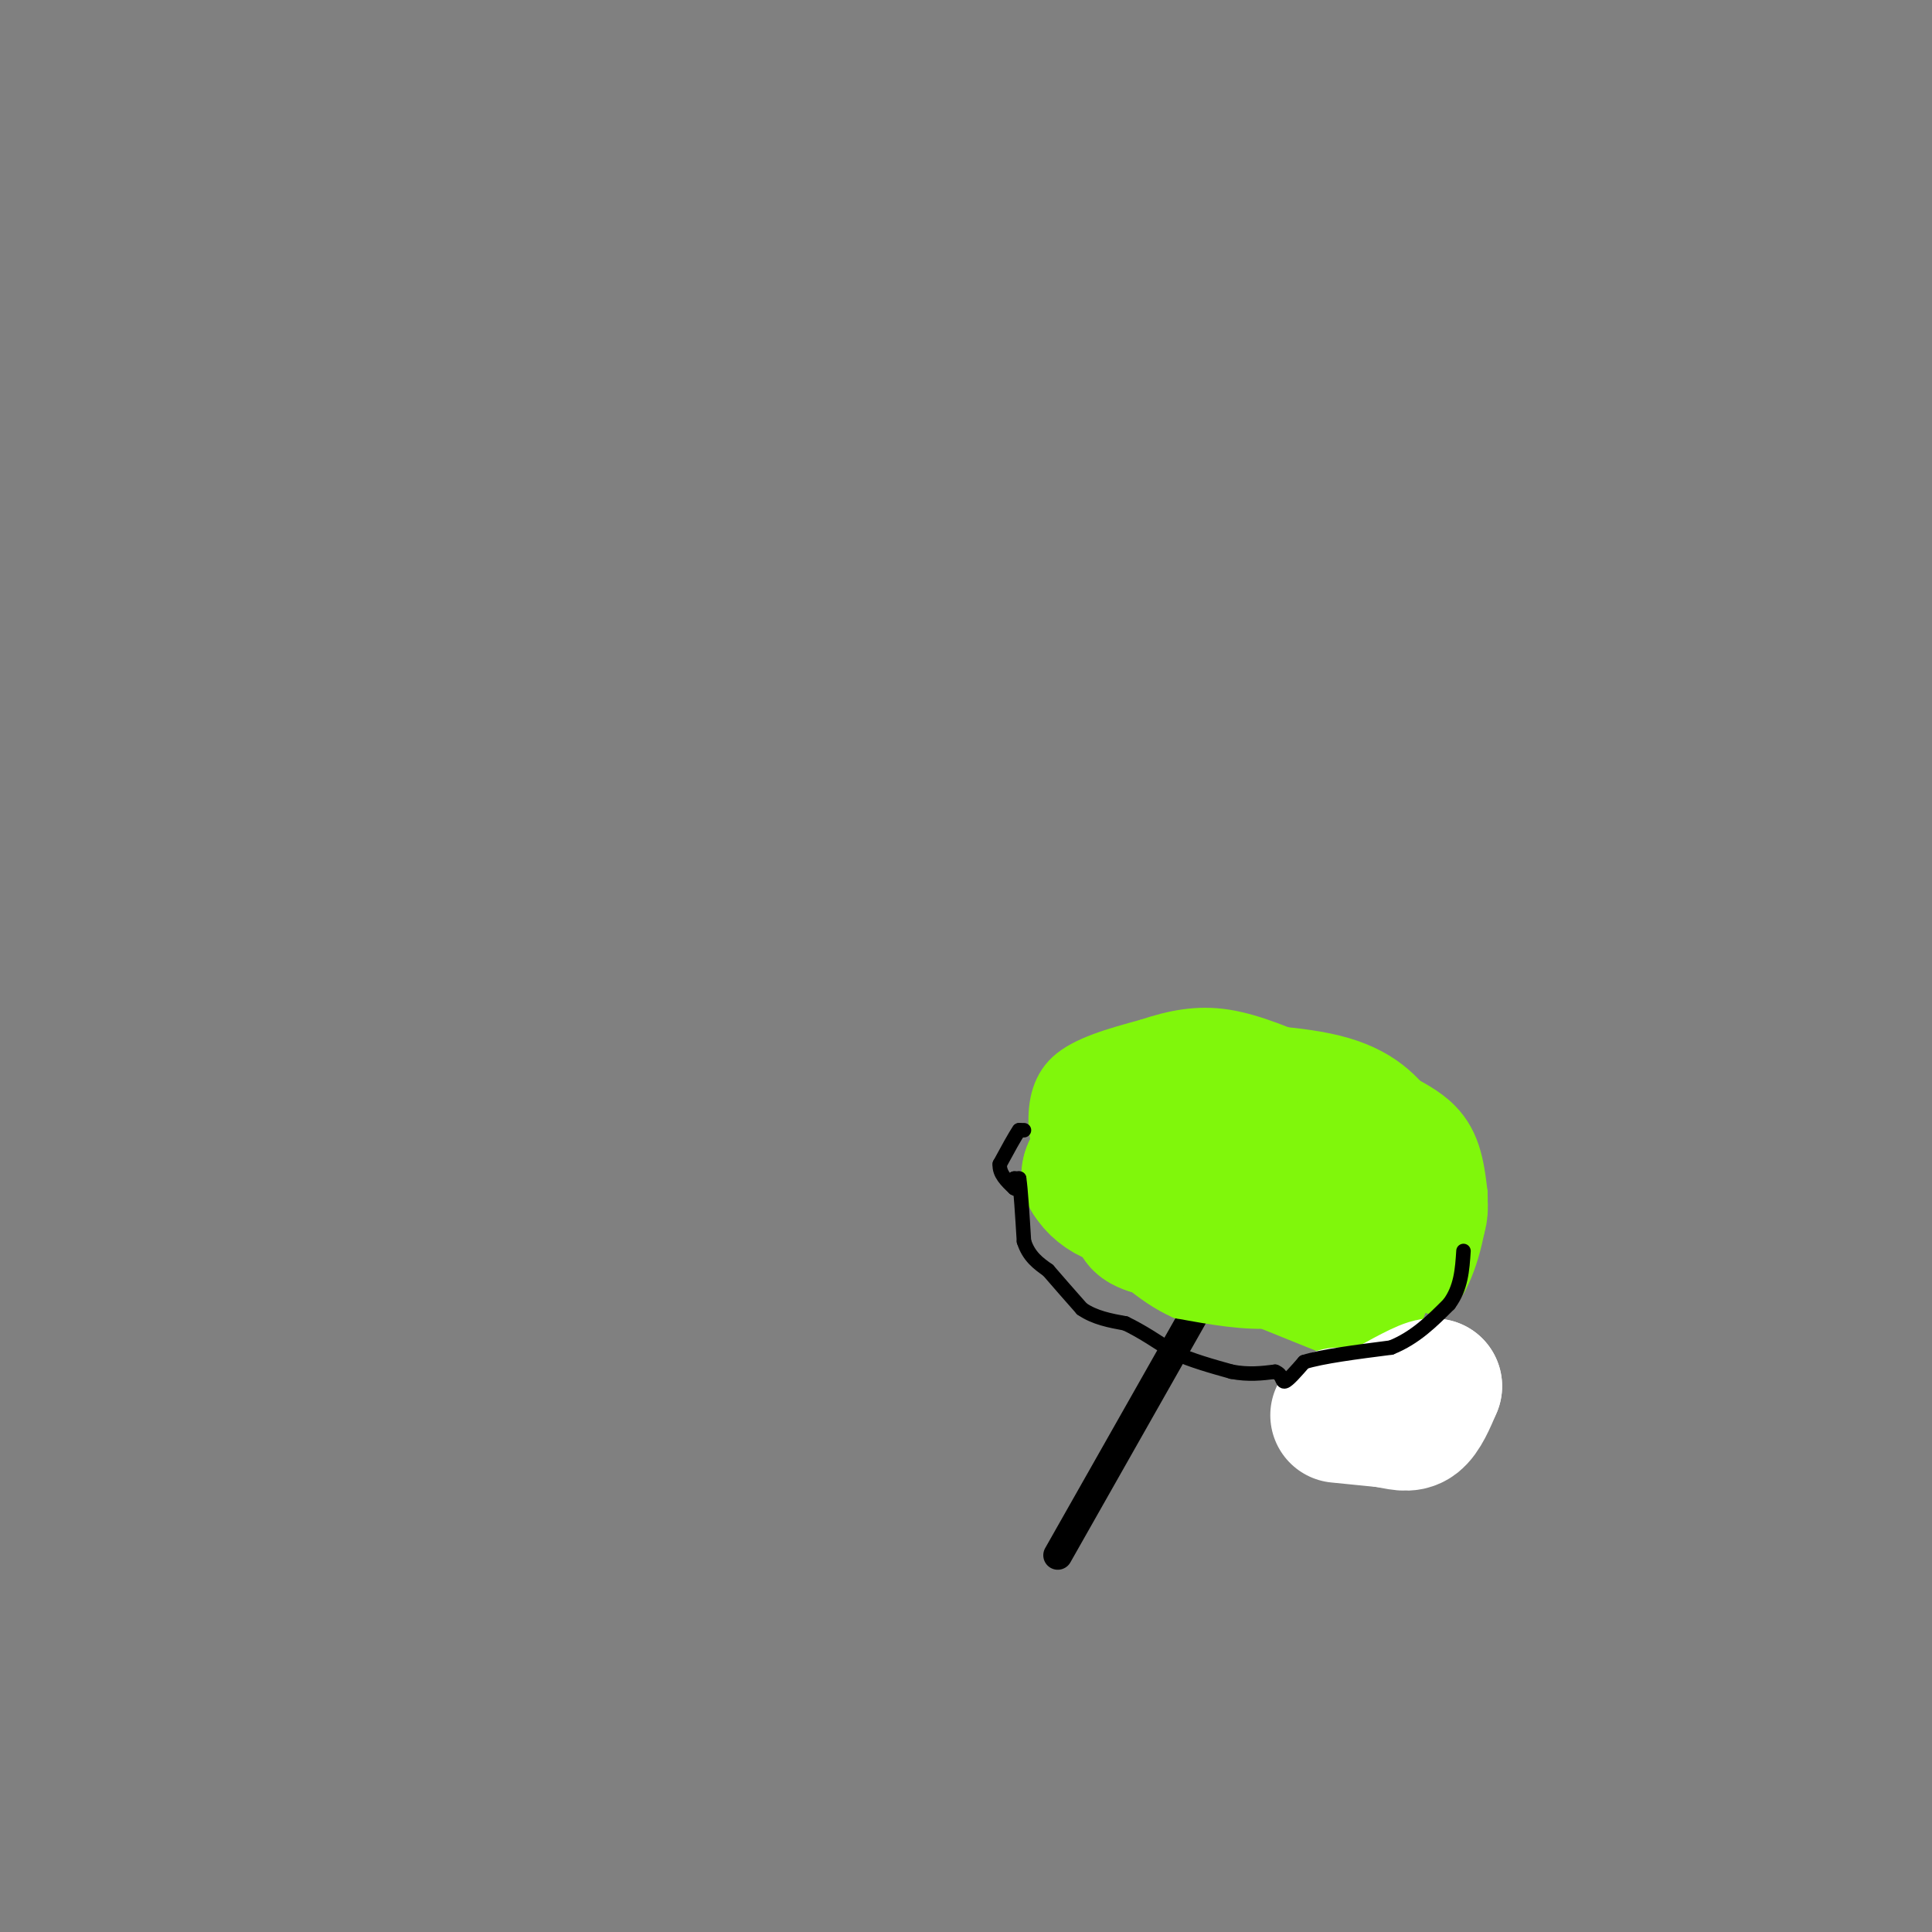 <svg viewBox='0 0 400 400' version='1.1' xmlns='http://www.w3.org/2000/svg' xmlns:xlink='http://www.w3.org/1999/xlink'><rect x="0" y="0" width="400" height="400" fill="#808080" stroke="none"/><g fill='none' stroke='#000000' stroke-width='6' stroke-linecap='round' stroke-linejoin='round'><path d='M253,262c0.000,0.000 -34.000,60.000 -34,60'/></g>
<g fill='none' stroke='#80F70B' stroke-width='6' stroke-linecap='round' stroke-linejoin='round'><path d='M285,267c0.000,0.000 -6.000,1.000 -6,1'/><path d='M279,268c-3.378,1.133 -8.822,3.467 -15,4c-6.178,0.533 -13.089,-0.733 -20,-2'/><path d='M244,270c-6.500,-2.833 -12.750,-8.917 -19,-15'/><path d='M225,255c-4.156,-3.267 -5.044,-3.933 -6,-7c-0.956,-3.067 -1.978,-8.533 -3,-14'/><path d='M216,234c-0.333,-4.756 0.333,-9.644 4,-13c3.667,-3.356 10.333,-5.178 17,-7'/><path d='M237,214c5.533,-1.844 10.867,-2.956 17,-2c6.133,0.956 13.067,3.978 20,7'/><path d='M274,219c8.133,2.778 18.467,6.222 24,11c5.533,4.778 6.267,10.889 7,17'/><path d='M305,247c0.289,7.089 -2.489,16.311 -5,20c-2.511,3.689 -4.756,1.844 -7,0'/><path d='M293,267c-3.000,0.000 -7.000,0.000 -11,0'/><path d='M282,267c-1.833,0.000 -0.917,0.000 0,0'/><path d='M250,268c0.000,0.000 16.000,4.000 16,4'/><path d='M266,272c4.167,0.667 6.583,0.333 9,0'/><path d='M275,272c3.000,0.000 6.000,0.000 9,0'/><path d='M284,272c2.667,0.000 4.833,0.000 7,0'/><path d='M291,272c1.000,0.167 0.000,0.583 -1,1'/></g>
<g fill='none' stroke='#80F70B' stroke-width='28' stroke-linecap='round' stroke-linejoin='round'><path d='M231,228c0.000,0.000 1.000,0.000 1,0'/><path d='M232,228c2.667,-0.333 8.833,-1.167 15,-2'/><path d='M247,226c7.800,-0.222 19.800,0.222 27,2c7.200,1.778 9.600,4.889 12,8'/><path d='M286,236c3.867,3.733 7.533,9.067 8,13c0.467,3.933 -2.267,6.467 -5,9'/><path d='M289,258c-2.500,3.000 -6.250,6.000 -7,8c-0.750,2.000 1.500,3.000 -6,0c-7.500,-3.000 -24.750,-10.000 -42,-17'/><path d='M234,249c-8.881,-4.202 -10.083,-6.208 -7,-7c3.083,-0.792 10.452,-0.369 20,2c9.548,2.369 21.274,6.685 33,11'/><path d='M280,255c-1.500,1.667 -21.750,0.333 -42,-1'/><path d='M238,254c-5.659,-1.660 1.195,-5.311 2,-6c0.805,-0.689 -4.437,1.584 -9,0c-4.563,-1.584 -8.447,-7.024 -2,-7c6.447,0.024 23.223,5.512 40,11'/><path d='M269,252c3.167,-1.000 -8.917,-9.000 -21,-17'/><path d='M248,235c-4.619,-4.107 -5.667,-5.875 -10,-6c-4.333,-0.125 -11.952,1.393 -7,4c4.952,2.607 22.476,6.304 40,10'/><path d='M271,243c6.833,1.833 3.917,1.417 1,1'/></g>
<g fill='none' stroke='#FFFFFF' stroke-width='28' stroke-linecap='round' stroke-linejoin='round'><path d='M277,293c0.000,0.000 10.000,1.000 10,1'/><path d='M287,294c2.711,0.467 4.489,1.133 6,0c1.511,-1.133 2.756,-4.067 4,-7'/><path d='M297,287c-0.833,-0.500 -4.917,1.750 -9,4'/><path d='M288,291c-1.500,0.667 -0.750,0.333 0,0'/></g>
<g fill='none' stroke='#000000' stroke-width='3' stroke-linecap='round' stroke-linejoin='round'><path d='M212,234c0.000,0.000 -1.000,0.000 -1,0'/><path d='M211,234c-0.833,1.167 -2.417,4.083 -4,7'/><path d='M207,241c-0.167,2.000 1.417,3.500 3,5'/><path d='M210,246c0.500,0.500 0.250,-0.750 0,-2'/><path d='M210,244c0.000,0.000 1.000,0.000 1,0'/><path d='M211,244c0.333,2.167 0.667,7.583 1,13'/><path d='M212,257c1.000,3.167 3.000,4.583 5,6'/><path d='M217,263c2.000,2.333 4.500,5.167 7,8'/><path d='M224,271c2.667,1.833 5.833,2.417 9,3'/><path d='M233,274c3.167,1.500 6.583,3.750 10,6'/><path d='M243,280c3.667,1.667 7.833,2.833 12,4'/><path d='M255,284c3.500,0.667 6.250,0.333 9,0'/><path d='M264,284c1.667,0.622 1.333,2.178 2,2c0.667,-0.178 2.333,-2.089 4,-4'/><path d='M270,282c3.667,-1.167 10.833,-2.083 18,-3'/><path d='M288,279c5.000,-2.000 8.500,-5.500 12,-9'/><path d='M300,270c2.500,-3.333 2.750,-7.167 3,-11'/></g>
</svg>